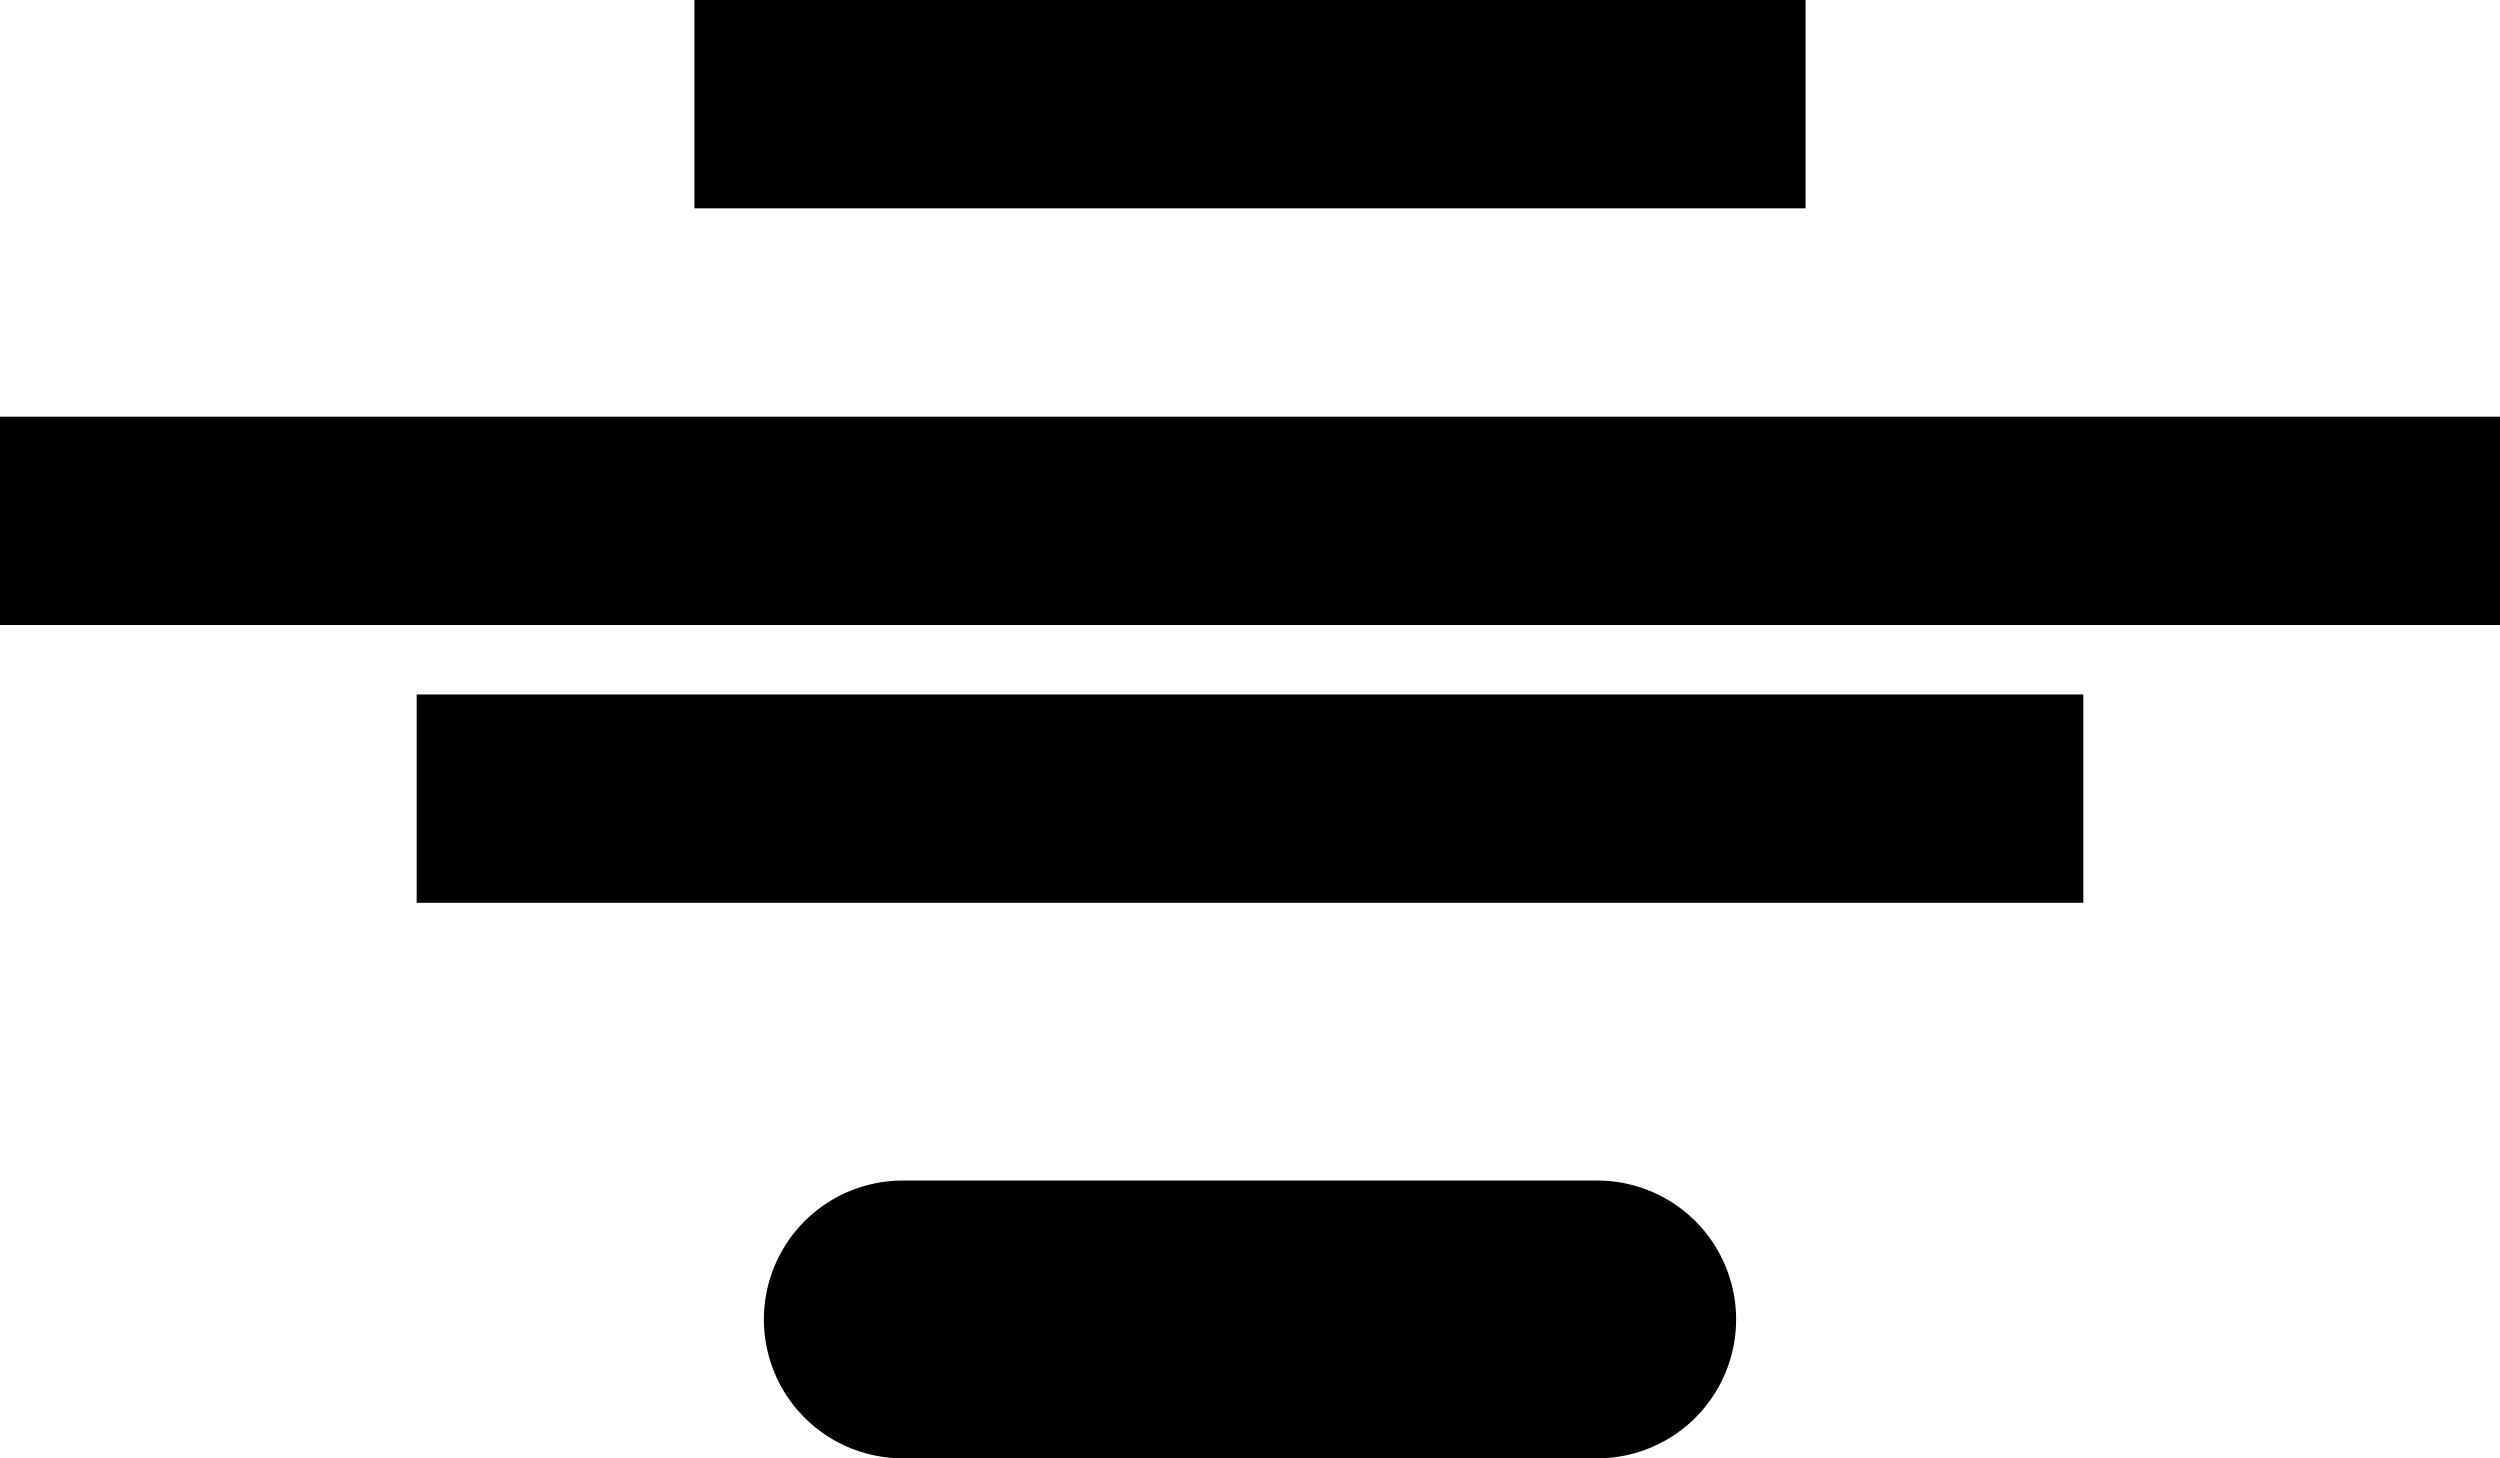 <svg xmlns="http://www.w3.org/2000/svg" width="180" height="105" viewBox="0 0 180 105">
  <path id="Text_Section_with_Buttons" data-name="Text Section with Buttons" d="M65,105a10,10,0,0,1,0-20h50a10,10,0,0,1,0,20ZM30,65V50H150V65ZM0,45V30H180V45ZM50,15V0h80V15Z"/>
</svg>
